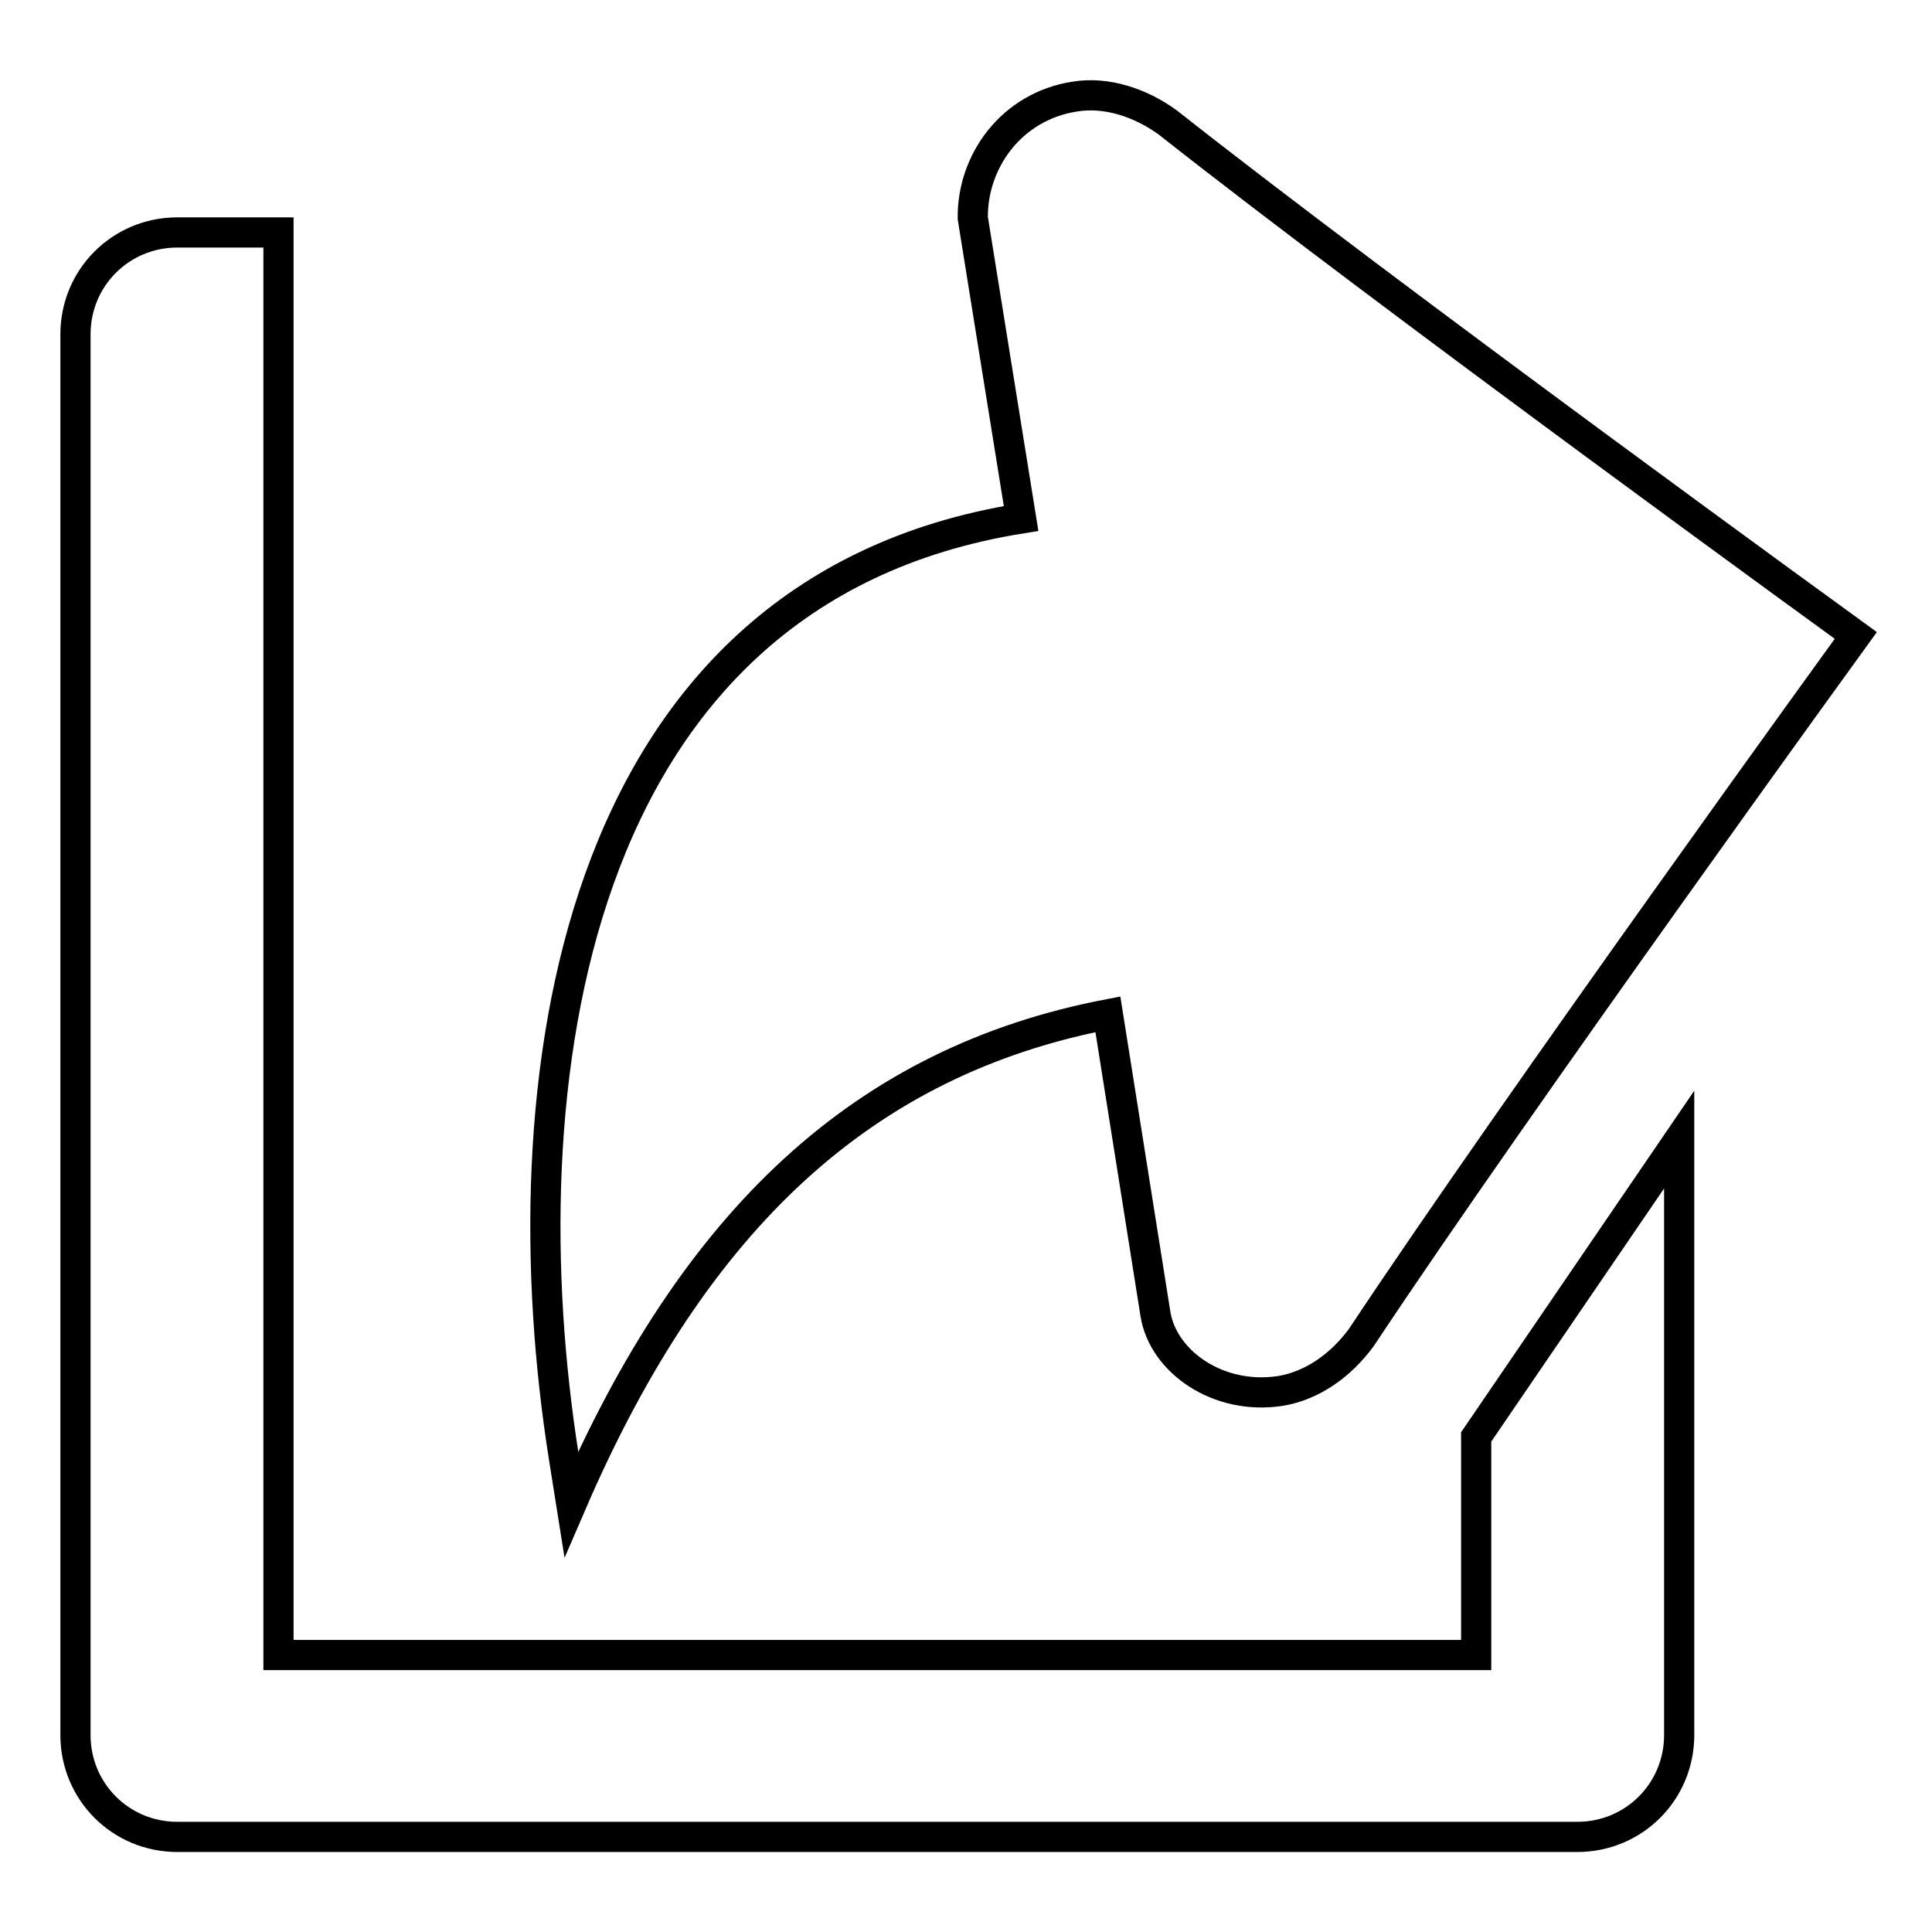 <?xml version="1.0" encoding="utf-8"?>
<!-- Svg Vector Icons : http://www.onlinewebfonts.com/icon -->
<!DOCTYPE svg PUBLIC "-//W3C//DTD SVG 1.1//EN" "http://www.w3.org/Graphics/SVG/1.1/DTD/svg11.dtd">
<svg version="1.1" xmlns="http://www.w3.org/2000/svg" xmlns:xlink="http://www.w3.org/1999/xlink" x="0px" y="0px" viewBox="0 0 256 256" enable-background="new 0 0 256 256" xml:space="preserve">
<g> <path stroke-width="4" fill-opacity="0" stroke="#000000"  d="M135.3,68.7C74.7,78.4,67.1,144.9,74.7,193l1,6.3c16.4-38,38.9-58.7,71.1-64.9l6.3,39.7 c1,6.3,8.3,11.5,16.6,10.2c4.2-0.7,8-3.4,10.7-7.1c20.7-31.2,65.5-93,65.5-93s-61.8-44.8-91.2-68c-3.6-2.6-8.1-4.1-12.3-3.4 c-8.4,1.3-13.6,8.6-13.5,16.1L135.3,68.7L135.3,68.7z M195.6,219.3H36.9V30.8H23.5c-7.5,0-13.5,6-13.5,13.5v185.6 c0,7.5,6,13.5,13.5,13.5H209c7.5,0,13.5-6,13.5-13.5v-78.9l-26.9,39.4L195.6,219.3L195.6,219.3z"/></g>
</svg>